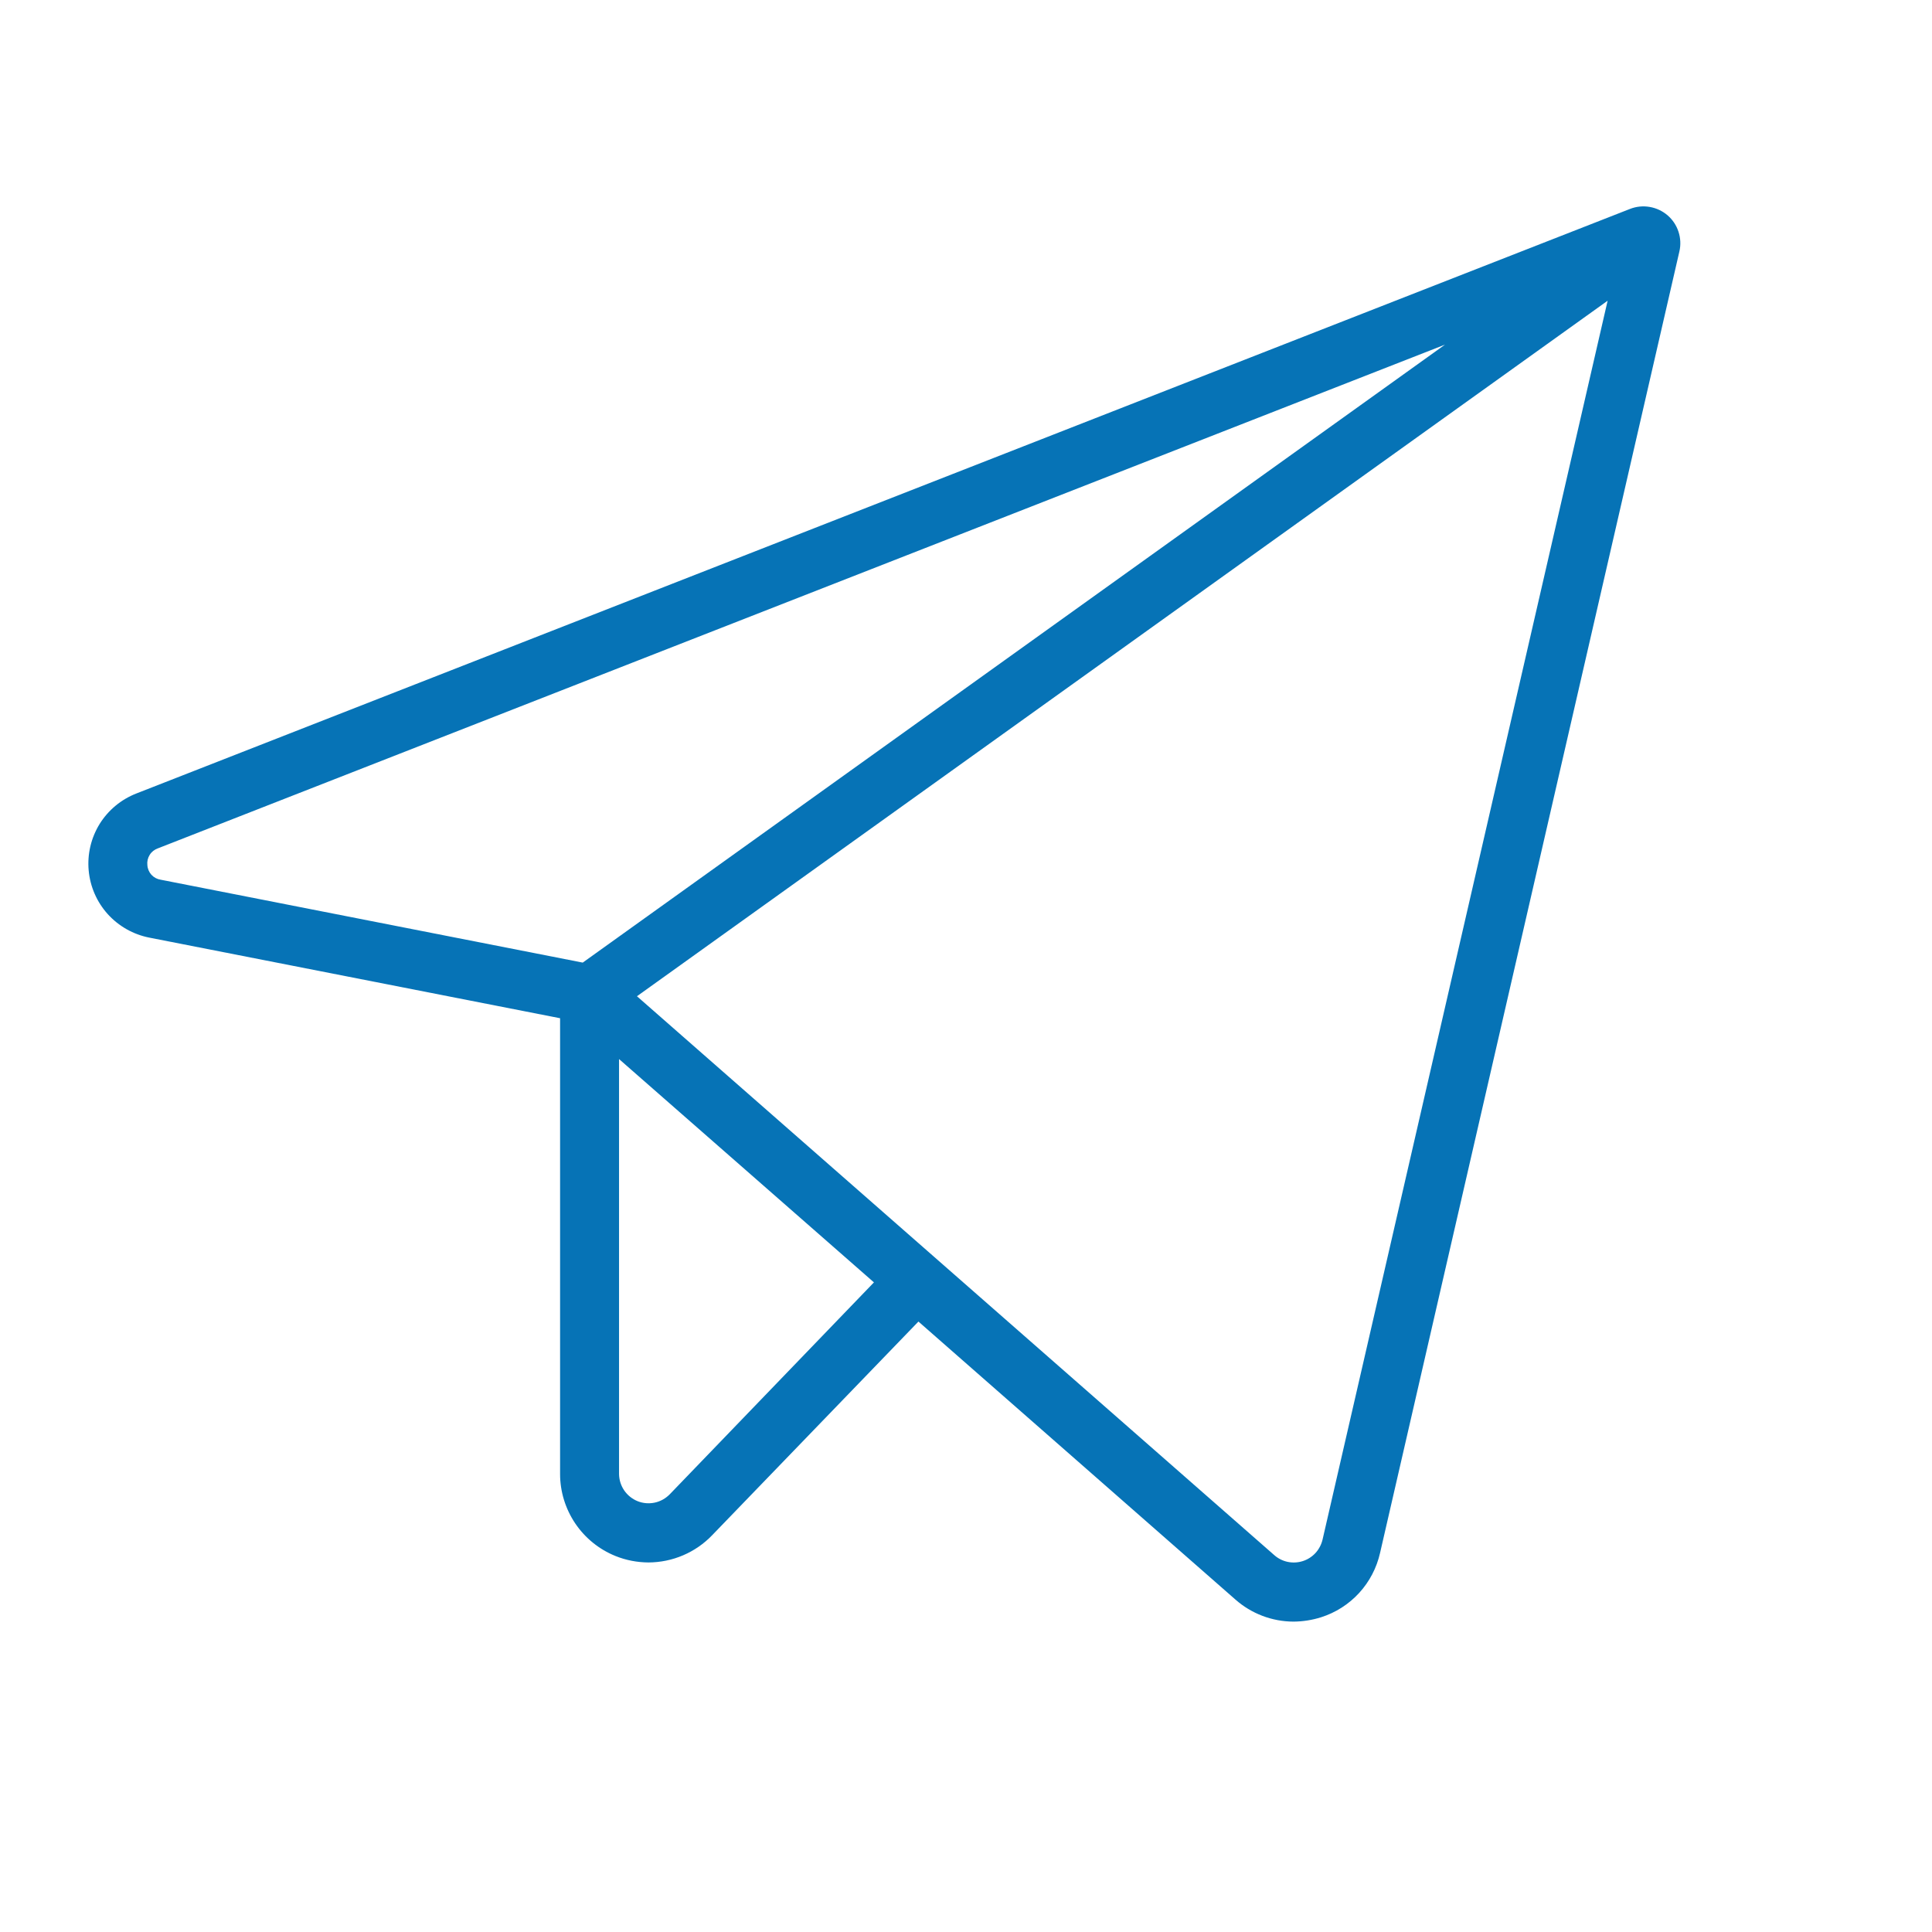 <svg width="29" height="29" viewBox="0 0 29 29" fill="none" xmlns="http://www.w3.org/2000/svg">
<path d="M25.031 3.232C24.955 3.167 24.862 3.123 24.762 3.106C24.663 3.089 24.561 3.099 24.467 3.136L2.048 11.91C1.819 11.999 1.626 12.159 1.496 12.367C1.367 12.576 1.309 12.82 1.331 13.065C1.353 13.309 1.453 13.539 1.617 13.721C1.782 13.903 2.001 14.027 2.241 14.074L8.407 15.284V22.125C8.407 22.39 8.487 22.648 8.635 22.868C8.783 23.087 8.993 23.257 9.238 23.356C9.396 23.42 9.565 23.452 9.735 23.453C9.913 23.452 10.089 23.416 10.253 23.346C10.417 23.276 10.565 23.174 10.689 23.045L13.786 19.837L18.543 24.009C18.784 24.222 19.094 24.34 19.416 24.341C19.556 24.34 19.696 24.318 19.829 24.276C20.049 24.206 20.245 24.081 20.401 23.911C20.556 23.742 20.664 23.535 20.715 23.311L25.208 3.775C25.231 3.677 25.226 3.574 25.195 3.479C25.164 3.383 25.107 3.298 25.031 3.232ZM2.212 12.985C2.206 12.932 2.218 12.878 2.247 12.832C2.275 12.786 2.319 12.752 2.37 12.734L21.69 5.173L8.747 14.449L2.413 13.205C2.359 13.197 2.31 13.171 2.273 13.131C2.237 13.091 2.215 13.039 2.212 12.985ZM10.053 22.43C9.991 22.493 9.913 22.537 9.827 22.555C9.741 22.573 9.652 22.566 9.57 22.533C9.489 22.5 9.419 22.444 9.369 22.371C9.32 22.299 9.293 22.213 9.292 22.125V15.897L13.118 19.249L10.053 22.43ZM19.852 23.11C19.834 23.185 19.798 23.254 19.746 23.311C19.694 23.367 19.628 23.41 19.554 23.433C19.481 23.456 19.403 23.46 19.327 23.444C19.252 23.428 19.182 23.392 19.125 23.341L9.561 14.954L24.131 4.514L19.852 23.11Z" fill="#0673B6"/>
</svg>

